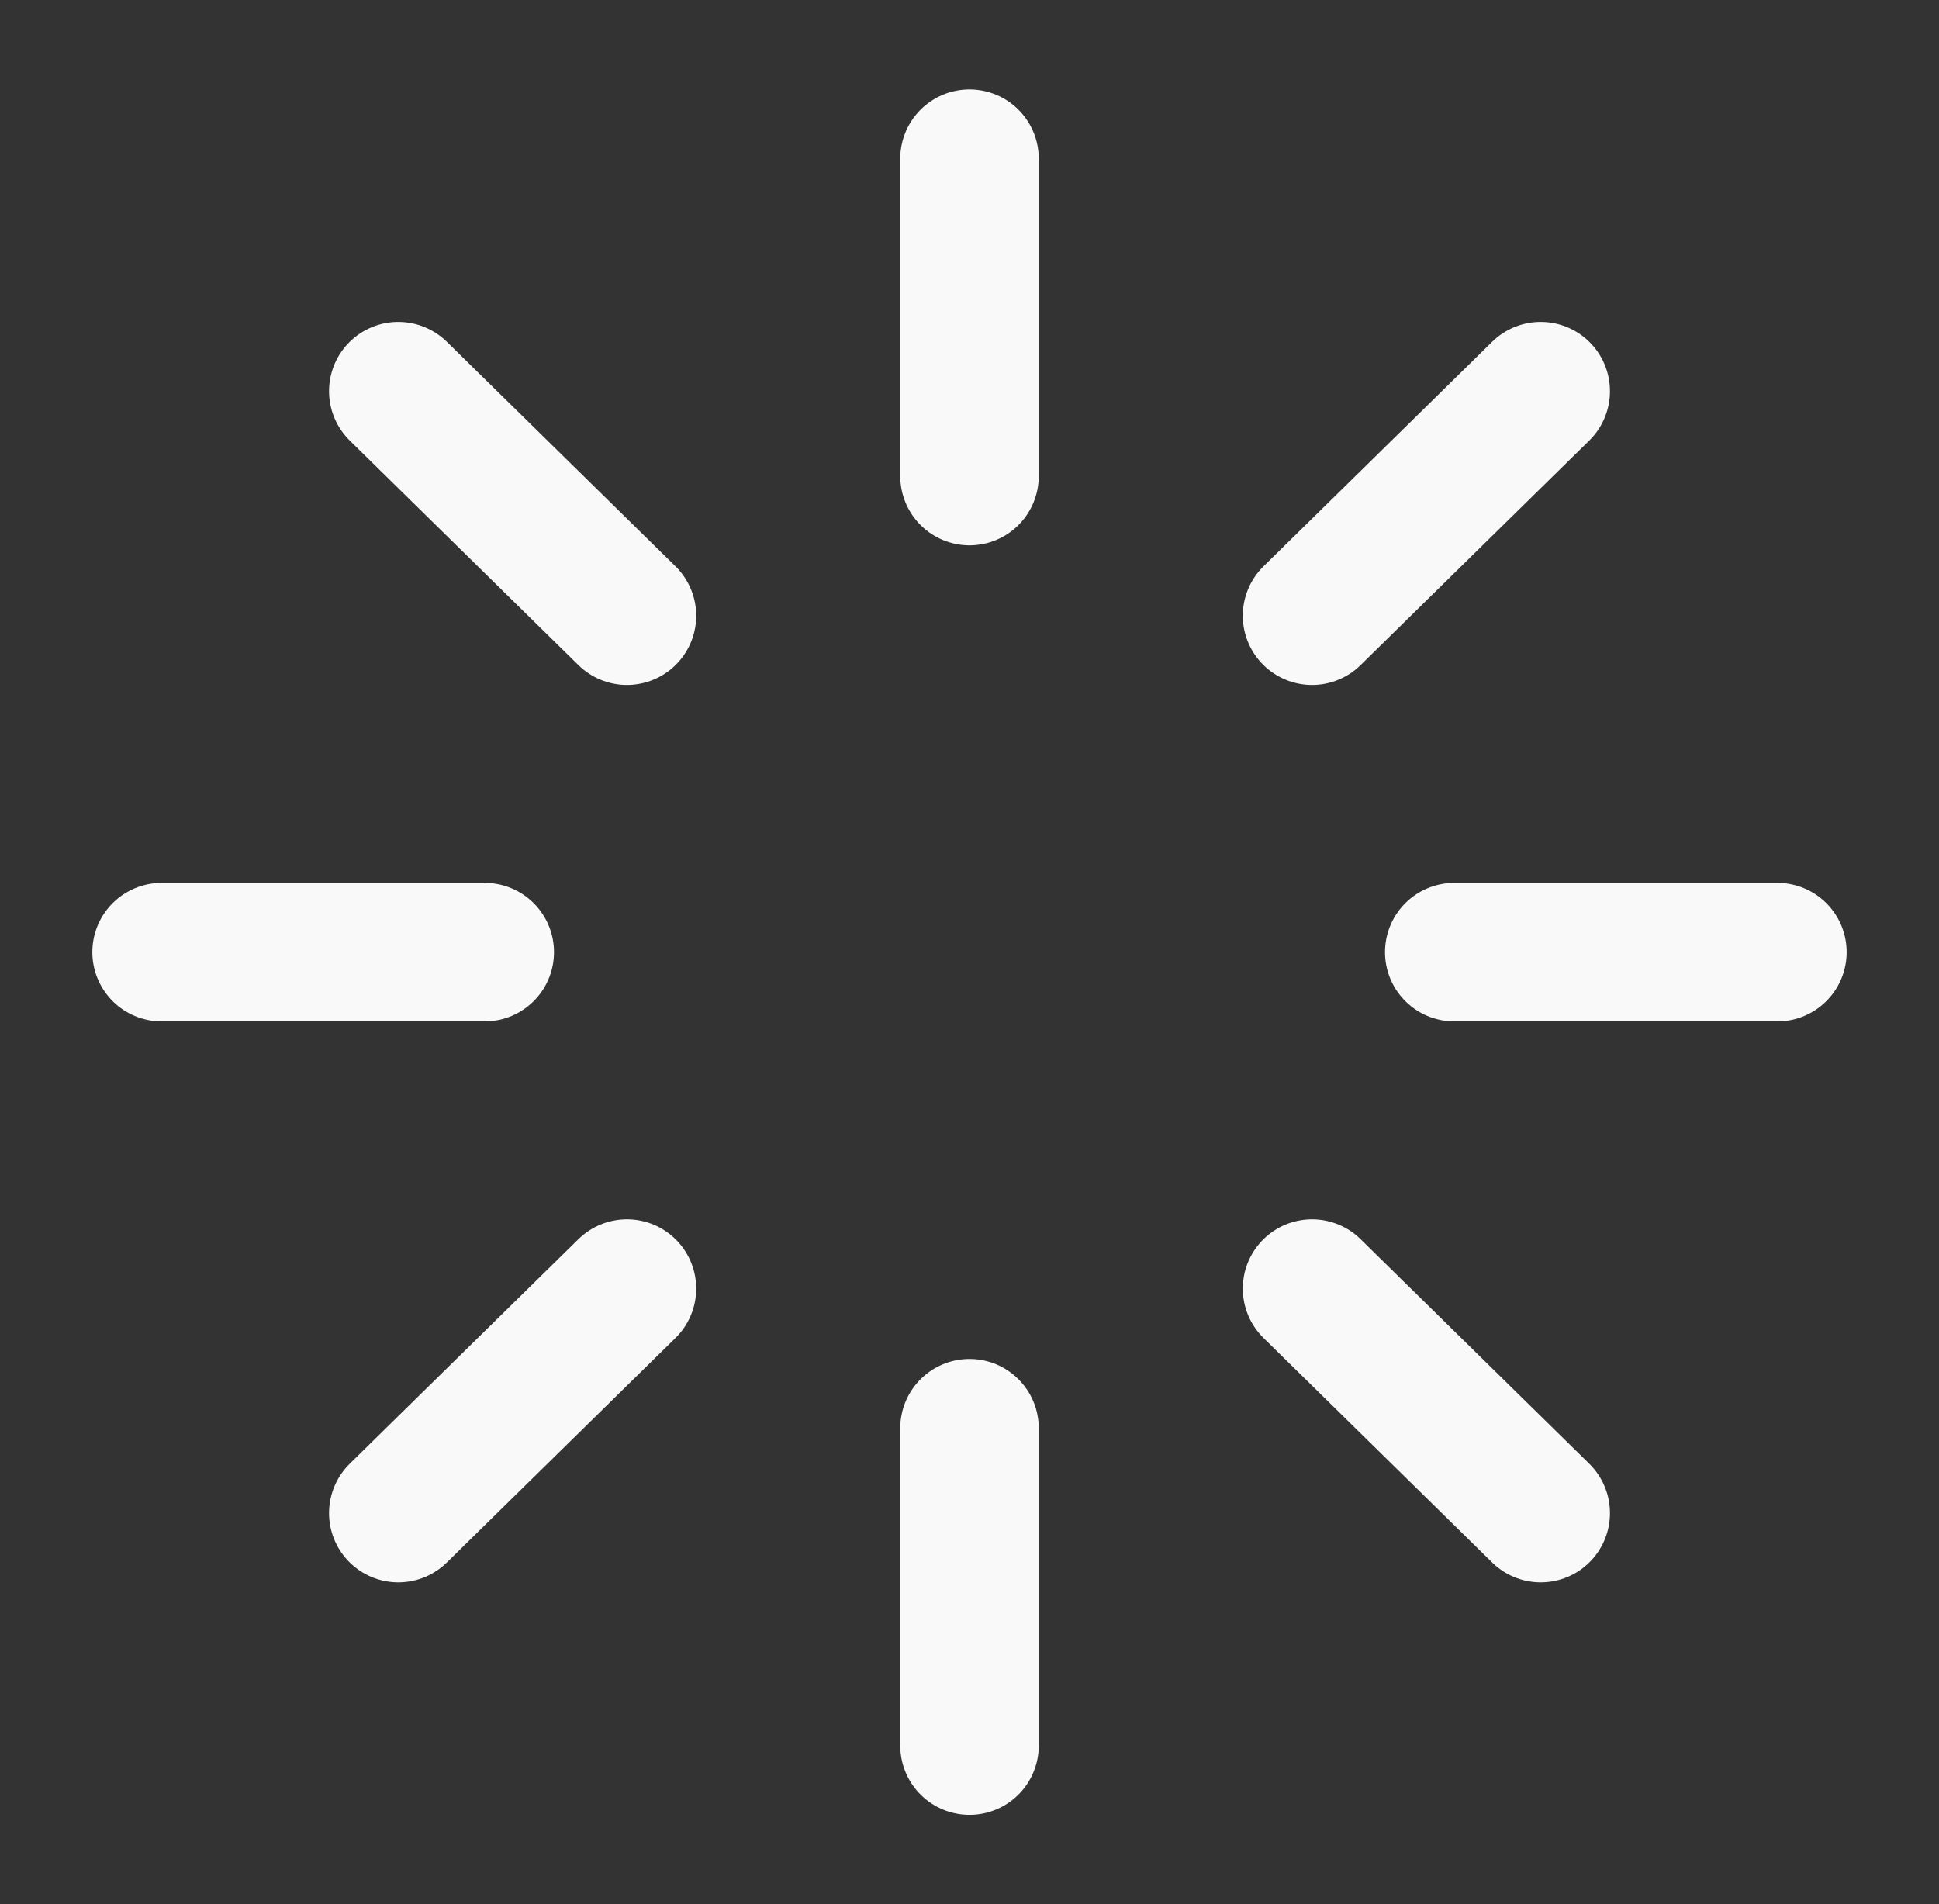 <svg width="56" height="55" viewBox="0 0 56 55" fill="none" xmlns="http://www.w3.org/2000/svg">
<rect x="0" y="0" width="56" height="55" fill="#333333" stroke="none"/>
<g id="Loader">
<path id="Icon" d="M28 4.583V13.75M28 41.25V50.417M11.503 11.298L18.107 17.783M37.893 37.217L44.497 43.702M4.667 27.5H14M42 27.5H51.333M11.503 43.702L18.107 37.217M37.893 17.783L44.497 11.298" stroke="#F9F9F9" stroke-width="4" stroke-linecap="round" stroke-linejoin="round"/>
</g>
</svg>
